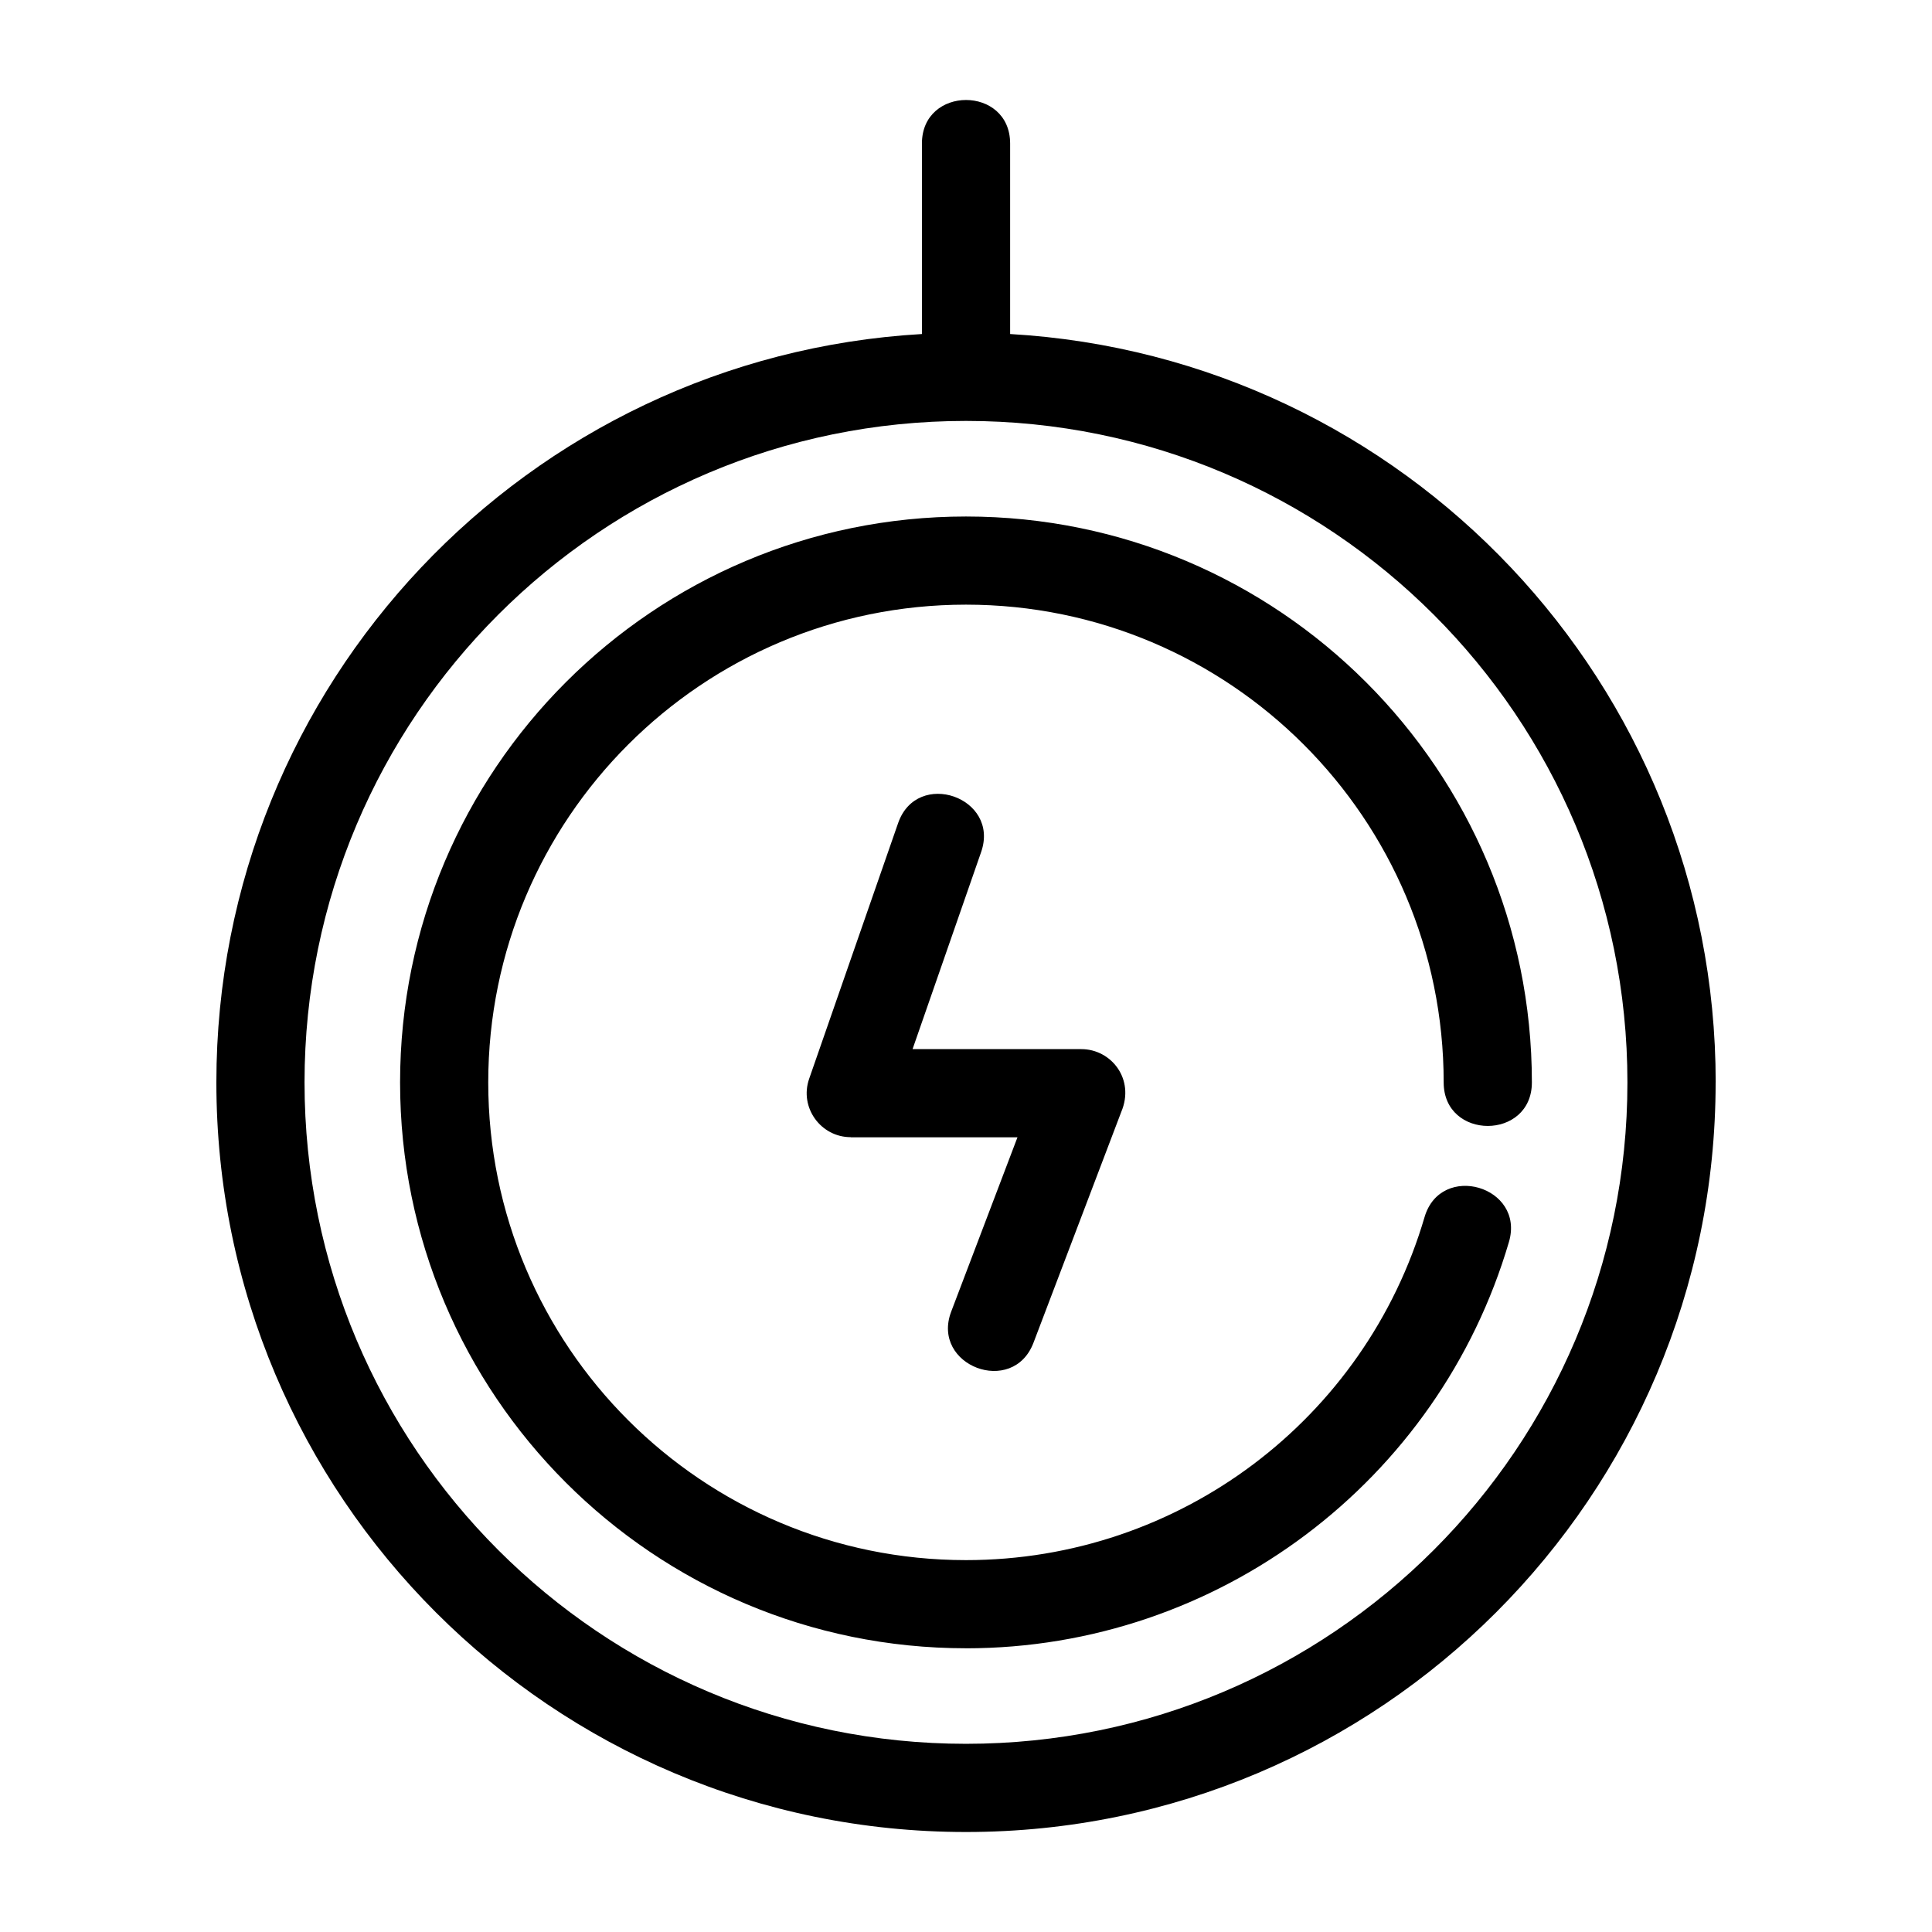 <?xml version="1.0" encoding="UTF-8"?>
<!-- Uploaded to: SVG Repo, www.svgrepo.com, Generator: SVG Repo Mixer Tools -->
<svg fill="#000000" width="800px" height="800px" version="1.1" viewBox="144 144 512 512" xmlns="http://www.w3.org/2000/svg">
 <path d="m598.66 430.84c0 109.71-88.949 198.66-198.66 198.66s-198.66-88.941-198.66-198.66c0-105.52 82.41-192.26 186.98-198.32v-50.484c0-15.383 23.375-15.383 23.375 0v50.484c104.57 6.062 186.98 92.812 186.98 198.32zm-216.65-68.711c5.047-14.484 27.047-6.82 22 7.672l-18.172 52.227h44.719c7.938 0 14.25 7.961 10.598 16.613l-23.262 61.176c-5.445 14.387-27.242 6.109-21.82-8.219l17.566-46.199h-44.199v-0.035c-7.902 0-13.664-7.848-11.004-15.484l23.574-67.754zm17.984 218.68c-82.824 0-149.97-67.141-149.97-149.96 0-82.824 67.145-149.97 149.97-149.97 82.824 0 149.97 67.145 149.97 149.97 0 15.383-23.375 15.383-23.375 0 0-69.918-56.68-126.61-126.6-126.61s-126.6 56.68-126.6 126.61c0 69.918 56.68 126.6 126.6 126.6 56.668 0 105.82-37.371 121.53-90.895 4.32-14.715 26.688-8.16 22.367 6.574-18.594 63.336-77.02 107.69-143.89 107.69zm0-325.26c-96.816 0-175.29 78.477-175.29 175.29 0 96.809 78.48 175.29 175.29 175.29 96.809 0 175.29-78.48 175.29-175.29 0-96.816-78.477-175.29-175.29-175.29z"/>
</svg>
